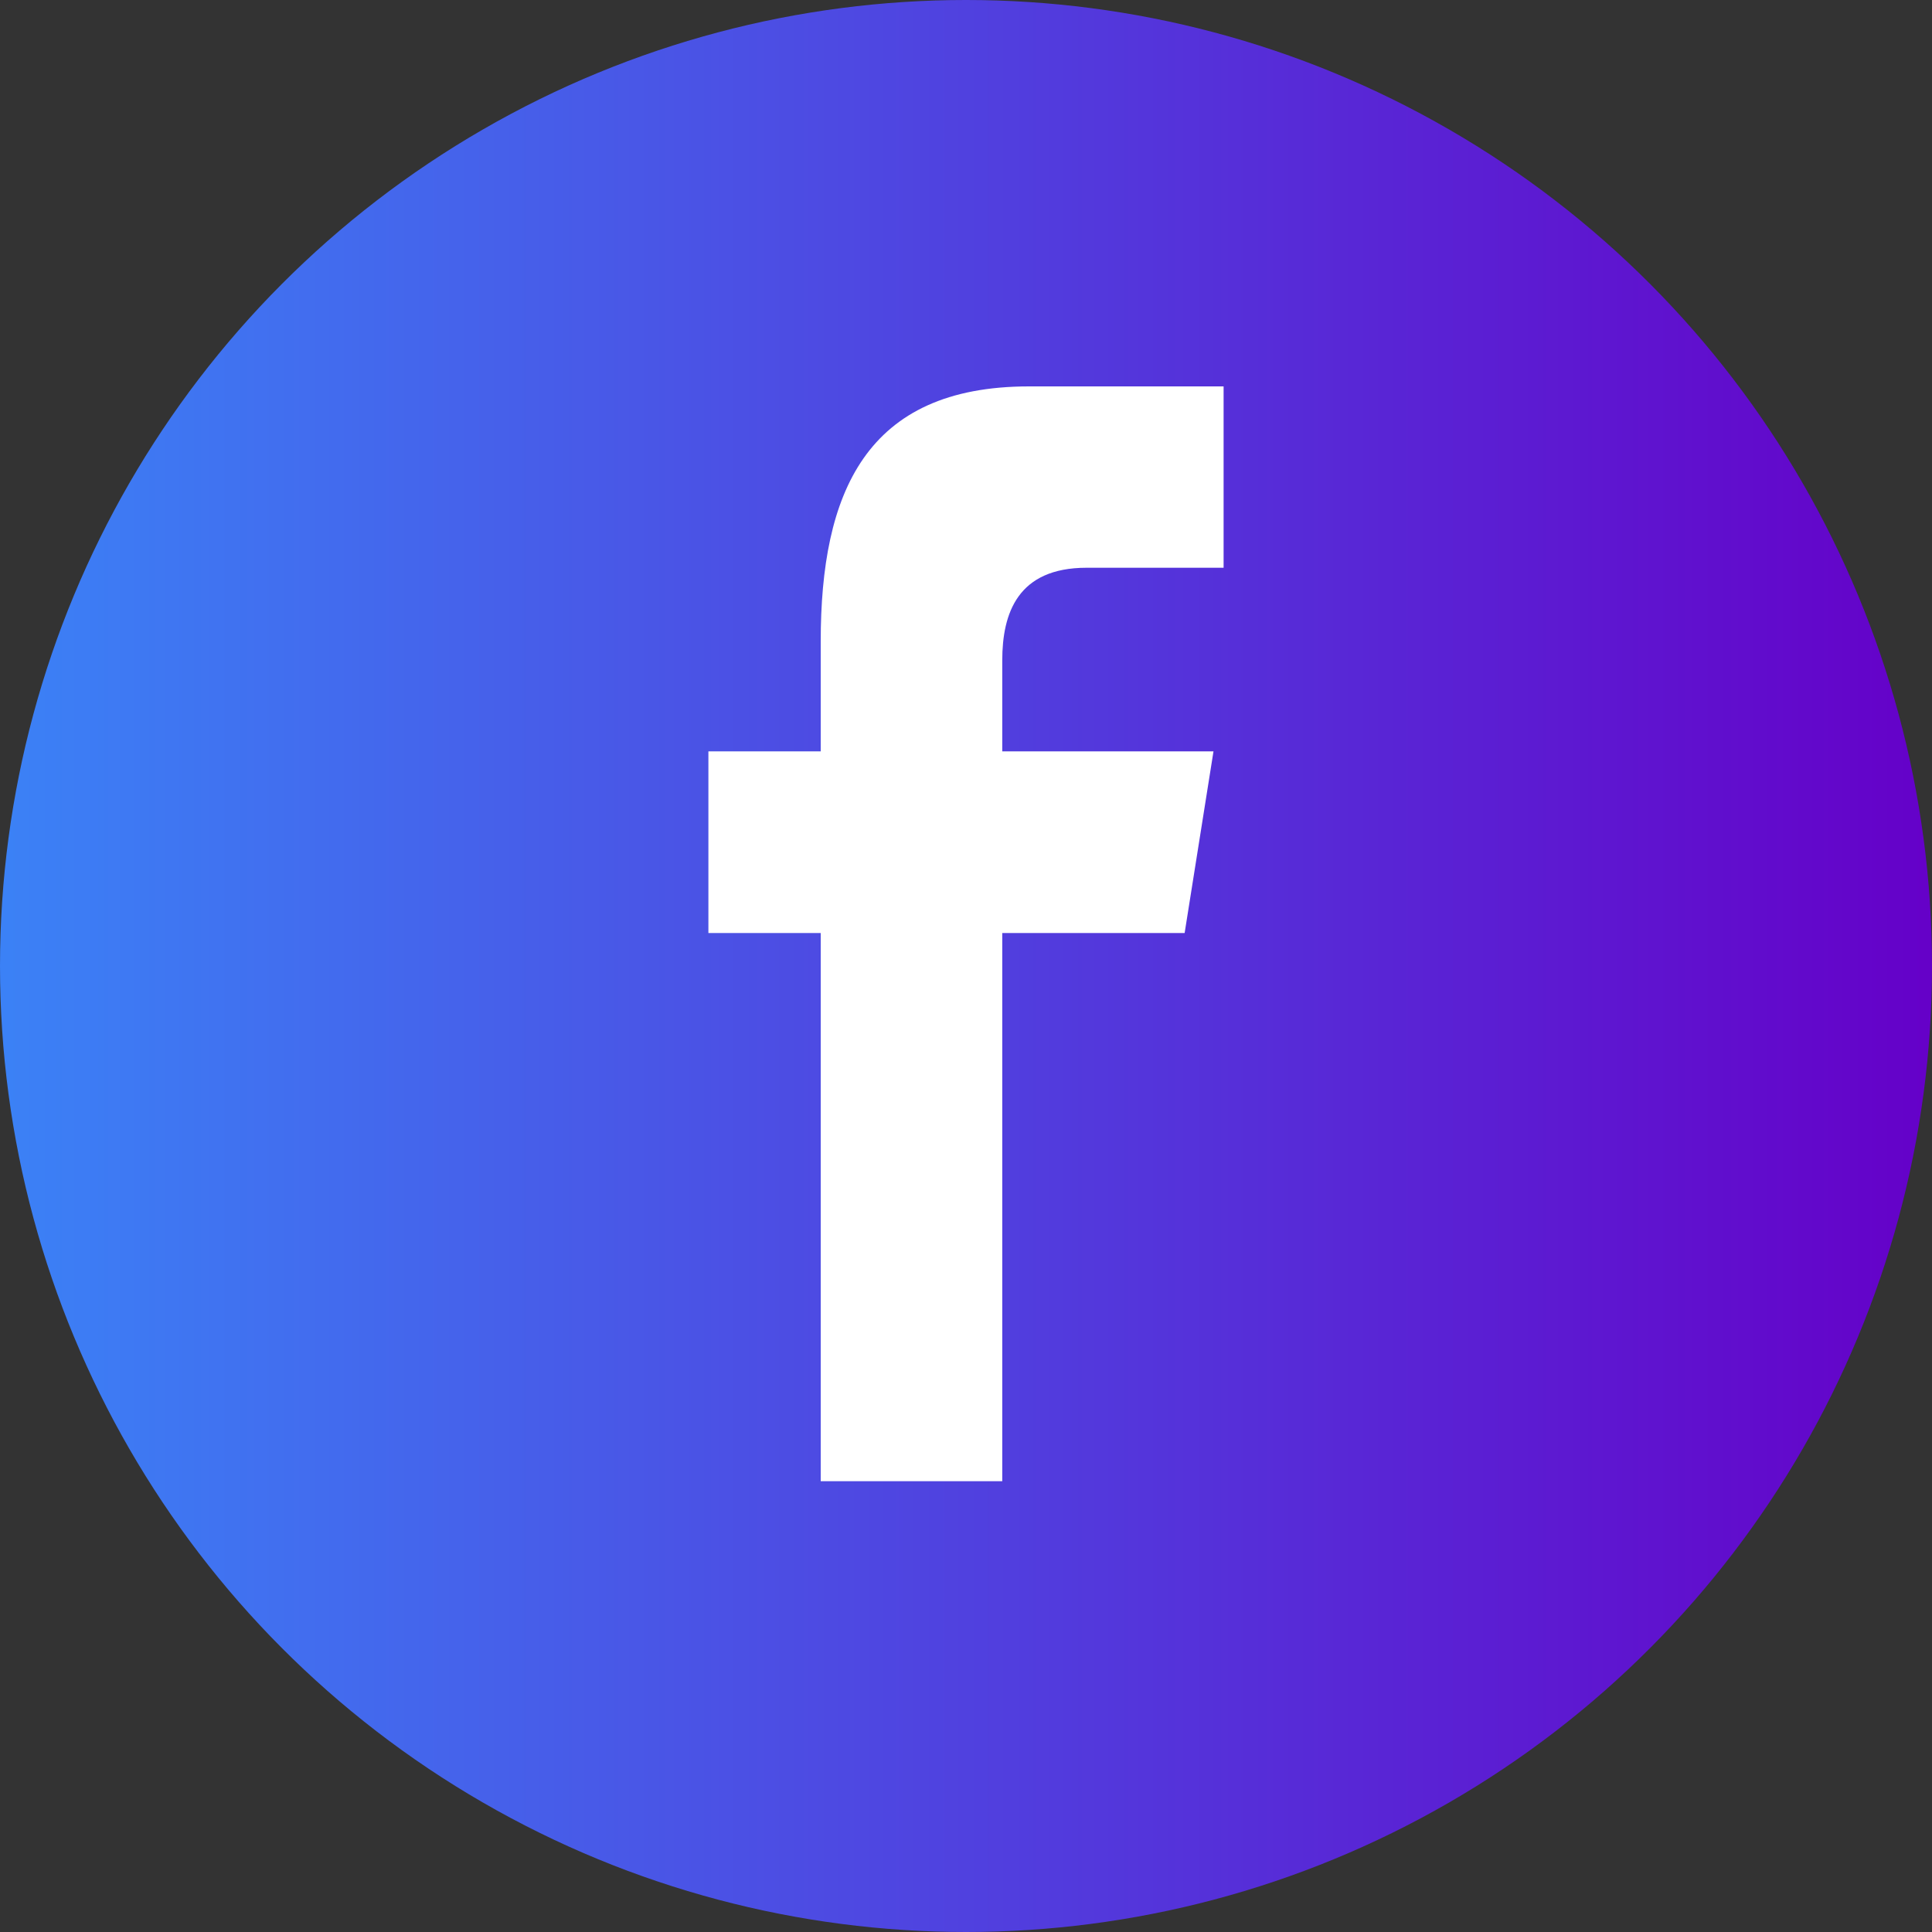 <?xml version="1.0" encoding="UTF-8"?>
<svg width="30px" height="30px" viewBox="0 0 30 30" version="1.1" xmlns="http://www.w3.org/2000/svg" xmlns:xlink="http://www.w3.org/1999/xlink">
    <rect x="0" y="0" width="30" height="30" fill="#333333" stroke="none"/>
    <!-- Generator: Sketch 58 (84663) - https://sketch.com -->
    <title>Group 16</title>
    <desc>Created with Sketch.</desc>
    <defs>
        <linearGradient x1="-1.11022302e-14%" y1="50%" x2="100%" y2="50%" id="linearGradient-1">
            <stop stop-color="#3B82F6" offset="0%"></stop>
            <stop stop-color="#6500C8" offset="100%"></stop>
        </linearGradient>
    </defs>
    <g id="rev-2" stroke="none" stroke-width="1" fill="none" fill-rule="evenodd">
        <g id="agoraPro-hp" transform="translate(-1620, -1542)">
            <g id="Group-14" transform="translate(900, 1502)">
                <g id="Group-30" transform="translate(640, 40)">
                    <g id="Group-16" transform="translate(80, 0)">
                        <circle id="Oval-Copy-2" fill="url(#linearGradient-1)" cx="15" cy="15" r="15"></circle>
                        <path d="M12.744,23 L12.744,14.488 L11,14.488 L11,11.667 L12.744,11.667 L12.744,9.961 C12.744,7.66 13.438,6 15.978,6 L19,6 L19,8.816 L16.872,8.816 C15.806,8.816 15.563,9.518 15.563,10.254 L15.563,11.667 L18.843,11.667 L18.395,14.488 L15.563,14.488 L15.563,23 L12.744,23 Z" id="Path" fill="#FFFFFF" fill-rule="nonzero"></path>
                    </g>
                </g>
            </g>
        </g>
    </g>
</svg>
